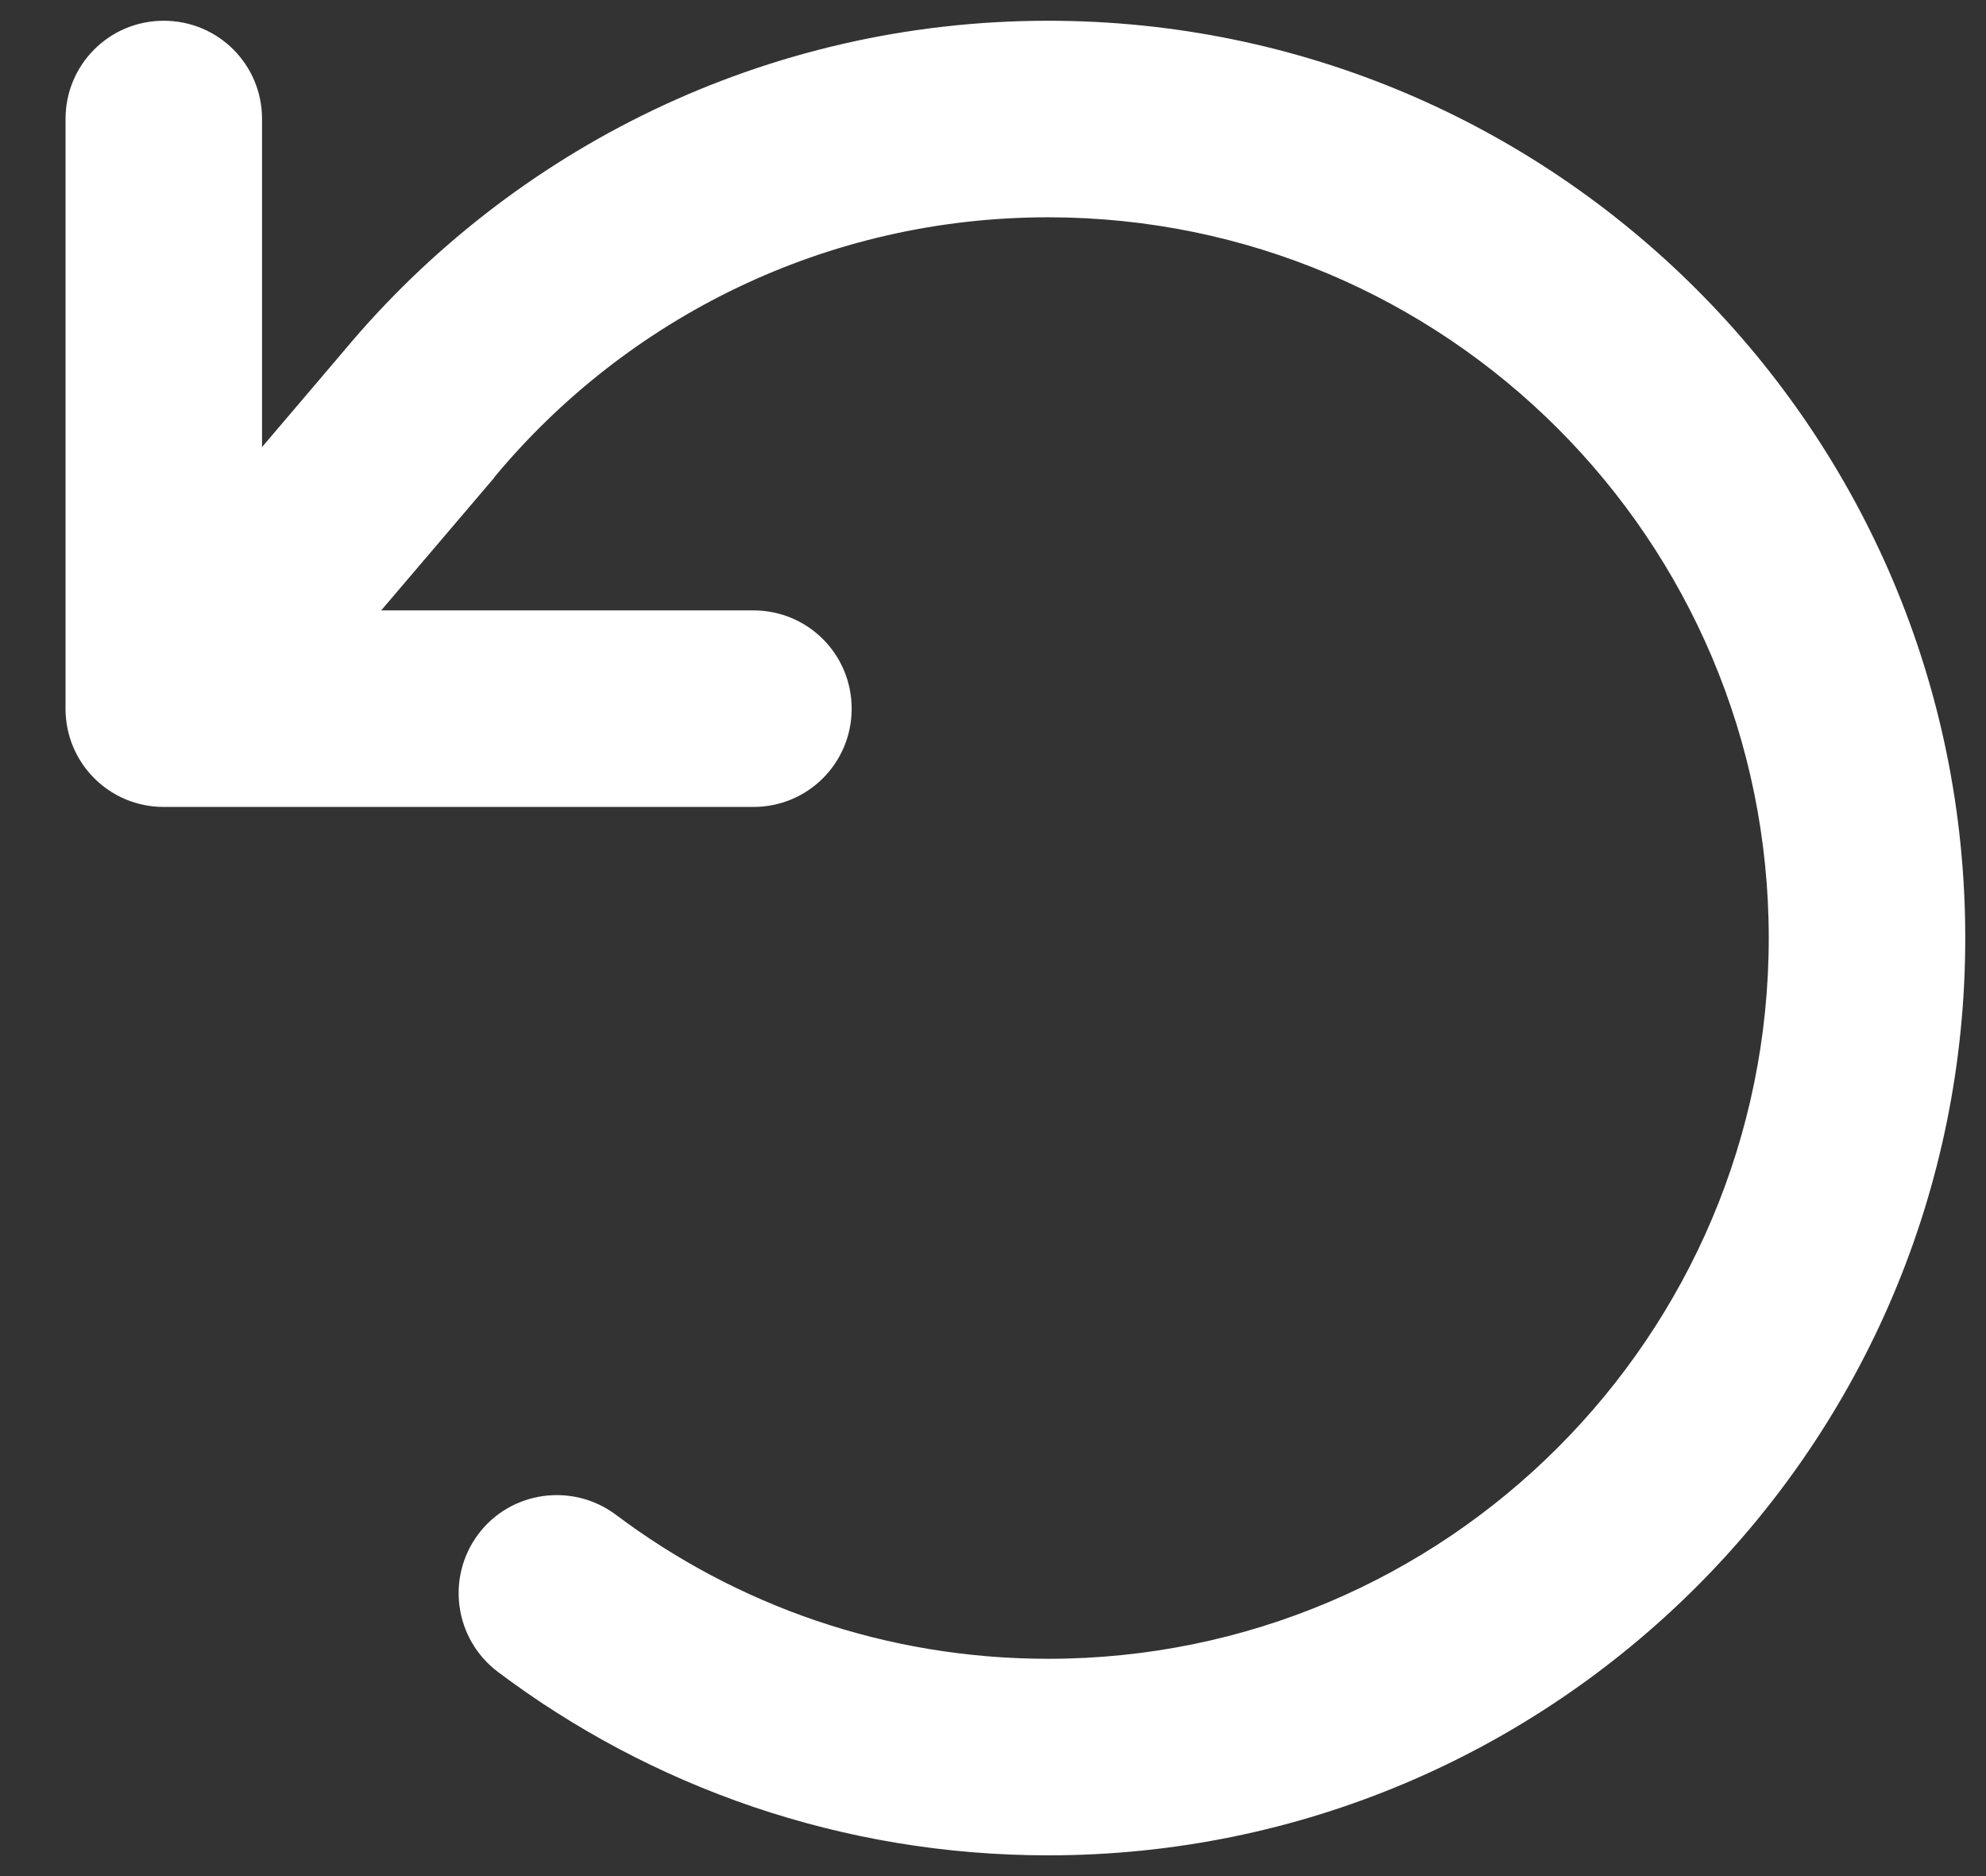 <svg width="18" height="17" viewBox="0 0 18 17" fill="none" xmlns="http://www.w3.org/2000/svg">
<rect x="0" y="0" width="18" height="17" fill="#333333" stroke="none"/>
<path d="M1.484 7.312C0.991 7.312 0.594 6.915 0.594 6.422V1.078C0.594 0.585 0.991 0.188 1.484 0.188C1.978 0.188 2.375 0.585 2.375 1.078V4.051L3.117 3.179C4.639 1.353 6.936 0.188 9.5 0.188C14.09 0.188 17.812 3.91 17.812 8.5C17.812 13.09 14.09 16.812 9.5 16.812C7.63 16.812 5.9 16.193 4.513 15.15C4.119 14.853 4.041 14.296 4.334 13.903C4.628 13.51 5.188 13.432 5.581 13.725C6.672 14.545 8.027 15.031 9.5 15.031C13.107 15.031 16.031 12.107 16.031 8.5C16.031 4.893 13.107 1.969 9.5 1.969C7.485 1.969 5.681 2.882 4.483 4.321L4.479 4.329L3.455 5.531H6.828C7.322 5.531 7.719 5.928 7.719 6.422C7.719 6.915 7.322 7.312 6.828 7.312H1.484Z" fill="white"/>
</svg>
